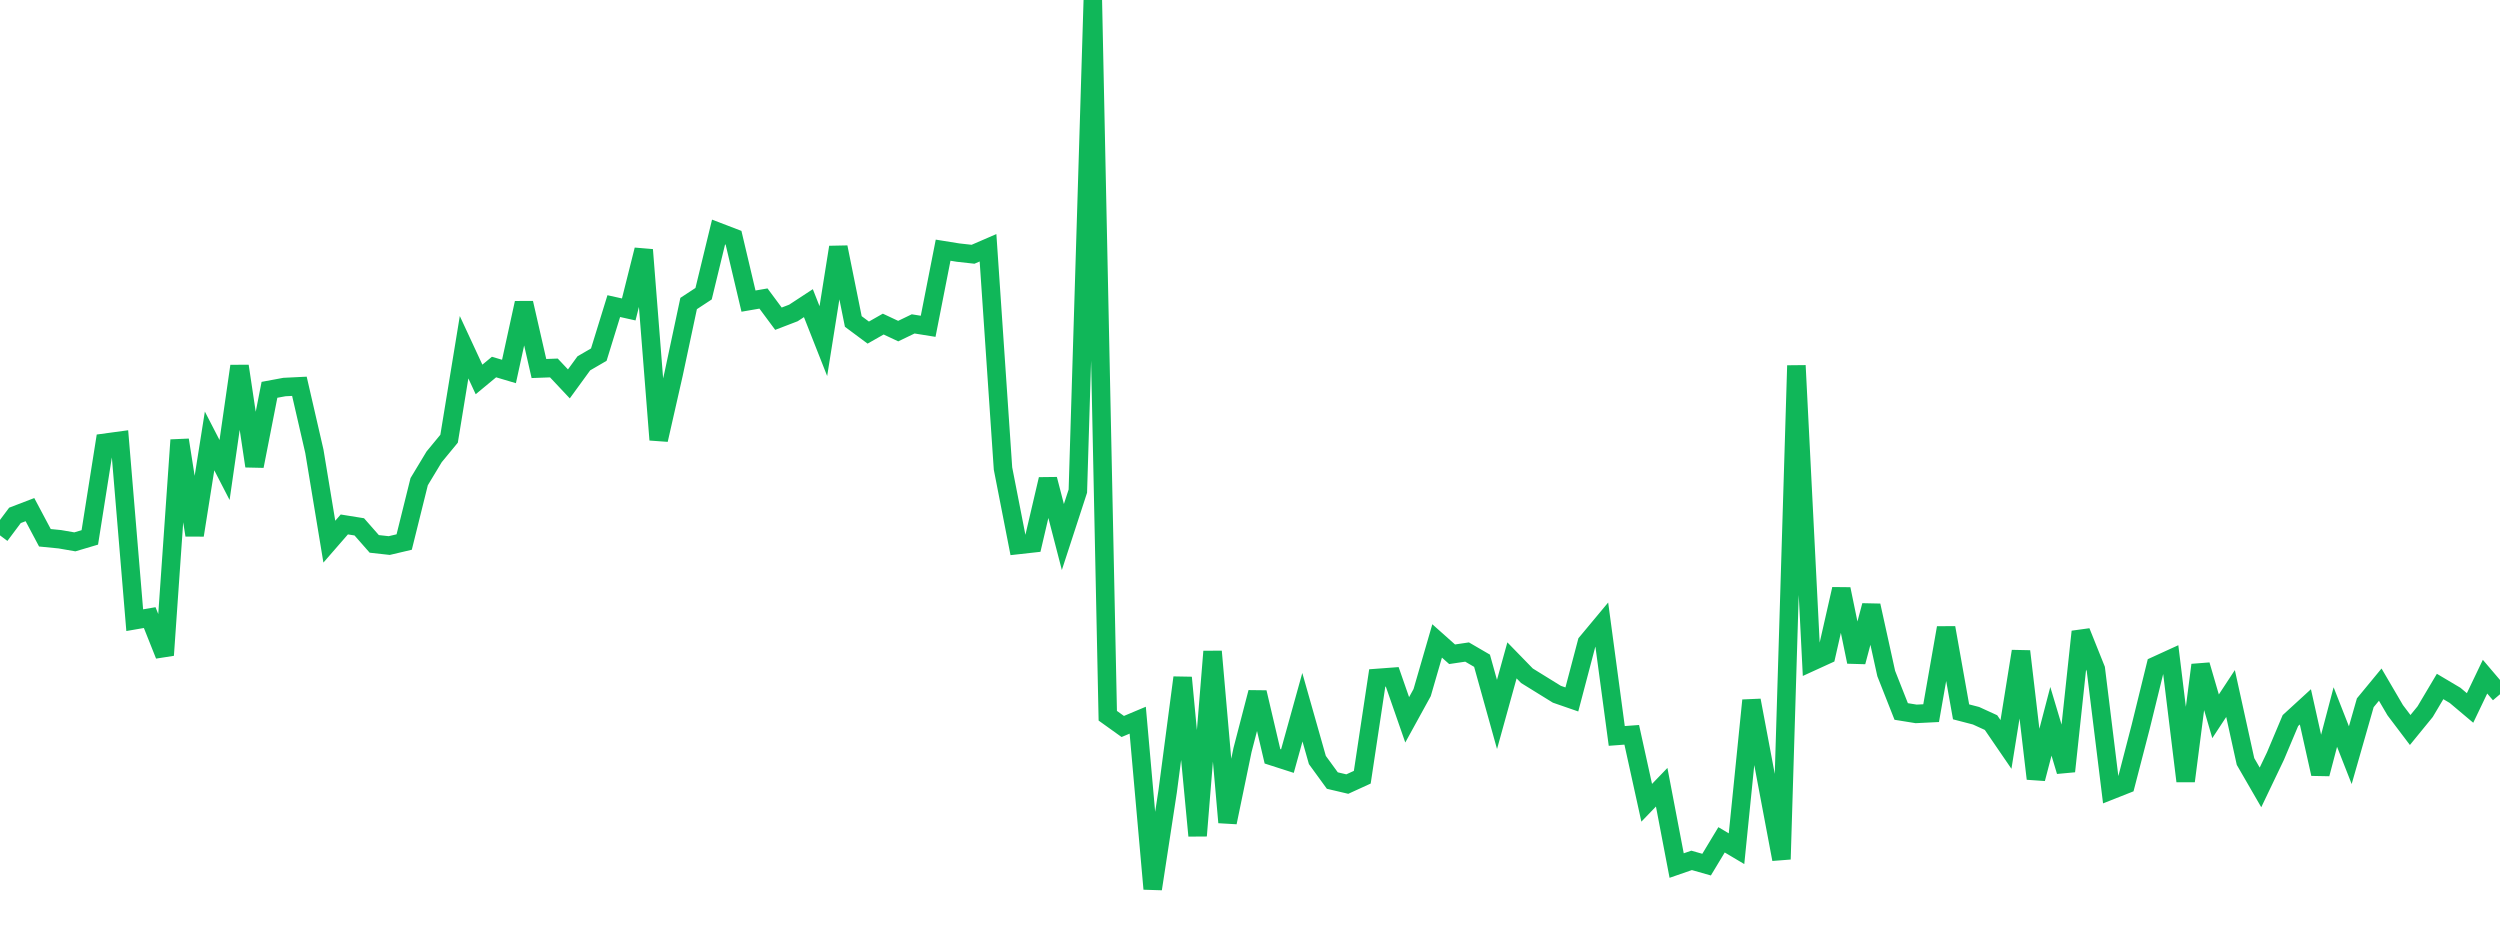 <?xml version="1.0" standalone="no"?>
<!DOCTYPE svg PUBLIC "-//W3C//DTD SVG 1.1//EN" "http://www.w3.org/Graphics/SVG/1.1/DTD/svg11.dtd">
<svg width="135" height="50" viewBox="0 0 135 50" preserveAspectRatio="none" class="sparkline" xmlns="http://www.w3.org/2000/svg"
xmlns:xlink="http://www.w3.org/1999/xlink"><path  class="sparkline--line" d="M 0 28.91 L 0 28.91 L 0.808 27.83 L 1.617 27.52 L 2.425 29.04 L 3.234 29.12 L 4.042 29.26 L 4.85 29.02 L 5.659 23.91 L 6.467 23.8 L 7.275 33.49 L 8.084 33.35 L 8.892 35.38 L 9.701 23.76 L 10.509 28.9 L 11.317 23.81 L 12.126 25.38 L 12.934 19.77 L 13.743 25.17 L 14.551 21.05 L 15.359 20.9 L 16.168 20.86 L 16.976 24.37 L 17.784 29.25 L 18.593 28.32 L 19.401 28.45 L 20.21 29.37 L 21.018 29.46 L 21.826 29.27 L 22.635 26.01 L 23.443 24.67 L 24.251 23.69 L 25.06 18.75 L 25.868 20.49 L 26.677 19.82 L 27.485 20.06 L 28.293 16.36 L 29.102 19.9 L 29.91 19.87 L 30.719 20.73 L 31.527 19.62 L 32.335 19.15 L 33.144 16.53 L 33.952 16.71 L 34.76 13.49 L 35.569 23.75 L 36.377 20.19 L 37.186 16.39 L 37.994 15.86 L 38.802 12.53 L 39.611 12.84 L 40.419 16.26 L 41.228 16.12 L 42.036 17.21 L 42.844 16.9 L 43.653 16.37 L 44.461 18.42 L 45.269 13.35 L 46.078 17.36 L 46.886 17.96 L 47.695 17.5 L 48.503 17.88 L 49.311 17.49 L 50.12 17.62 L 50.928 13.51 L 51.737 13.64 L 52.545 13.73 L 53.353 13.38 L 54.162 25.3 L 54.97 29.43 L 55.778 29.34 L 56.587 25.88 L 57.395 29 L 58.204 26.52 L 59.012 0 L 59.82 38.65 L 60.629 39.23 L 61.437 38.89 L 62.246 48 L 63.054 42.73 L 63.862 36.59 L 64.671 45.13 L 65.479 35.18 L 66.287 44.41 L 67.096 40.5 L 67.904 37.39 L 68.713 40.84 L 69.521 41.1 L 70.329 38.19 L 71.138 41.04 L 71.946 42.15 L 72.754 42.34 L 73.563 41.97 L 74.371 36.61 L 75.18 36.55 L 75.988 38.87 L 76.796 37.4 L 77.605 34.61 L 78.413 35.33 L 79.222 35.21 L 80.03 35.68 L 80.838 38.58 L 81.647 35.66 L 82.455 36.49 L 83.263 36.99 L 84.072 37.49 L 84.88 37.77 L 85.689 34.7 L 86.497 33.73 L 87.305 39.74 L 88.114 39.68 L 88.922 43.35 L 89.731 42.51 L 90.539 46.74 L 91.347 46.46 L 92.156 46.69 L 92.964 45.35 L 93.772 45.83 L 94.581 37.82 L 95.389 42.11 L 96.198 46.4 L 97.006 19.74 L 97.814 35.74 L 98.623 35.37 L 99.431 31.81 L 100.24 35.74 L 101.048 32.7 L 101.856 36.37 L 102.665 38.42 L 103.473 38.55 L 104.281 38.51 L 105.09 33.9 L 105.898 38.44 L 106.707 38.65 L 107.515 39.02 L 108.323 40.2 L 109.132 35.17 L 109.94 42.05 L 110.749 38.95 L 111.557 41.65 L 112.365 34.11 L 113.174 36.13 L 113.982 42.68 L 114.79 42.36 L 115.599 39.24 L 116.407 35.95 L 117.216 35.58 L 118.024 42.18 L 118.832 35.91 L 119.641 38.68 L 120.449 37.45 L 121.257 41.12 L 122.066 42.52 L 122.874 40.83 L 123.683 38.91 L 124.491 38.17 L 125.299 41.79 L 126.108 38.72 L 126.916 40.78 L 127.725 37.95 L 128.533 36.97 L 129.341 38.35 L 130.15 39.42 L 130.958 38.43 L 131.766 37.07 L 132.575 37.55 L 133.383 38.23 L 134.192 36.54 L 135 37.49" fill="none" stroke-width="1" stroke="#10b759"></path></svg>